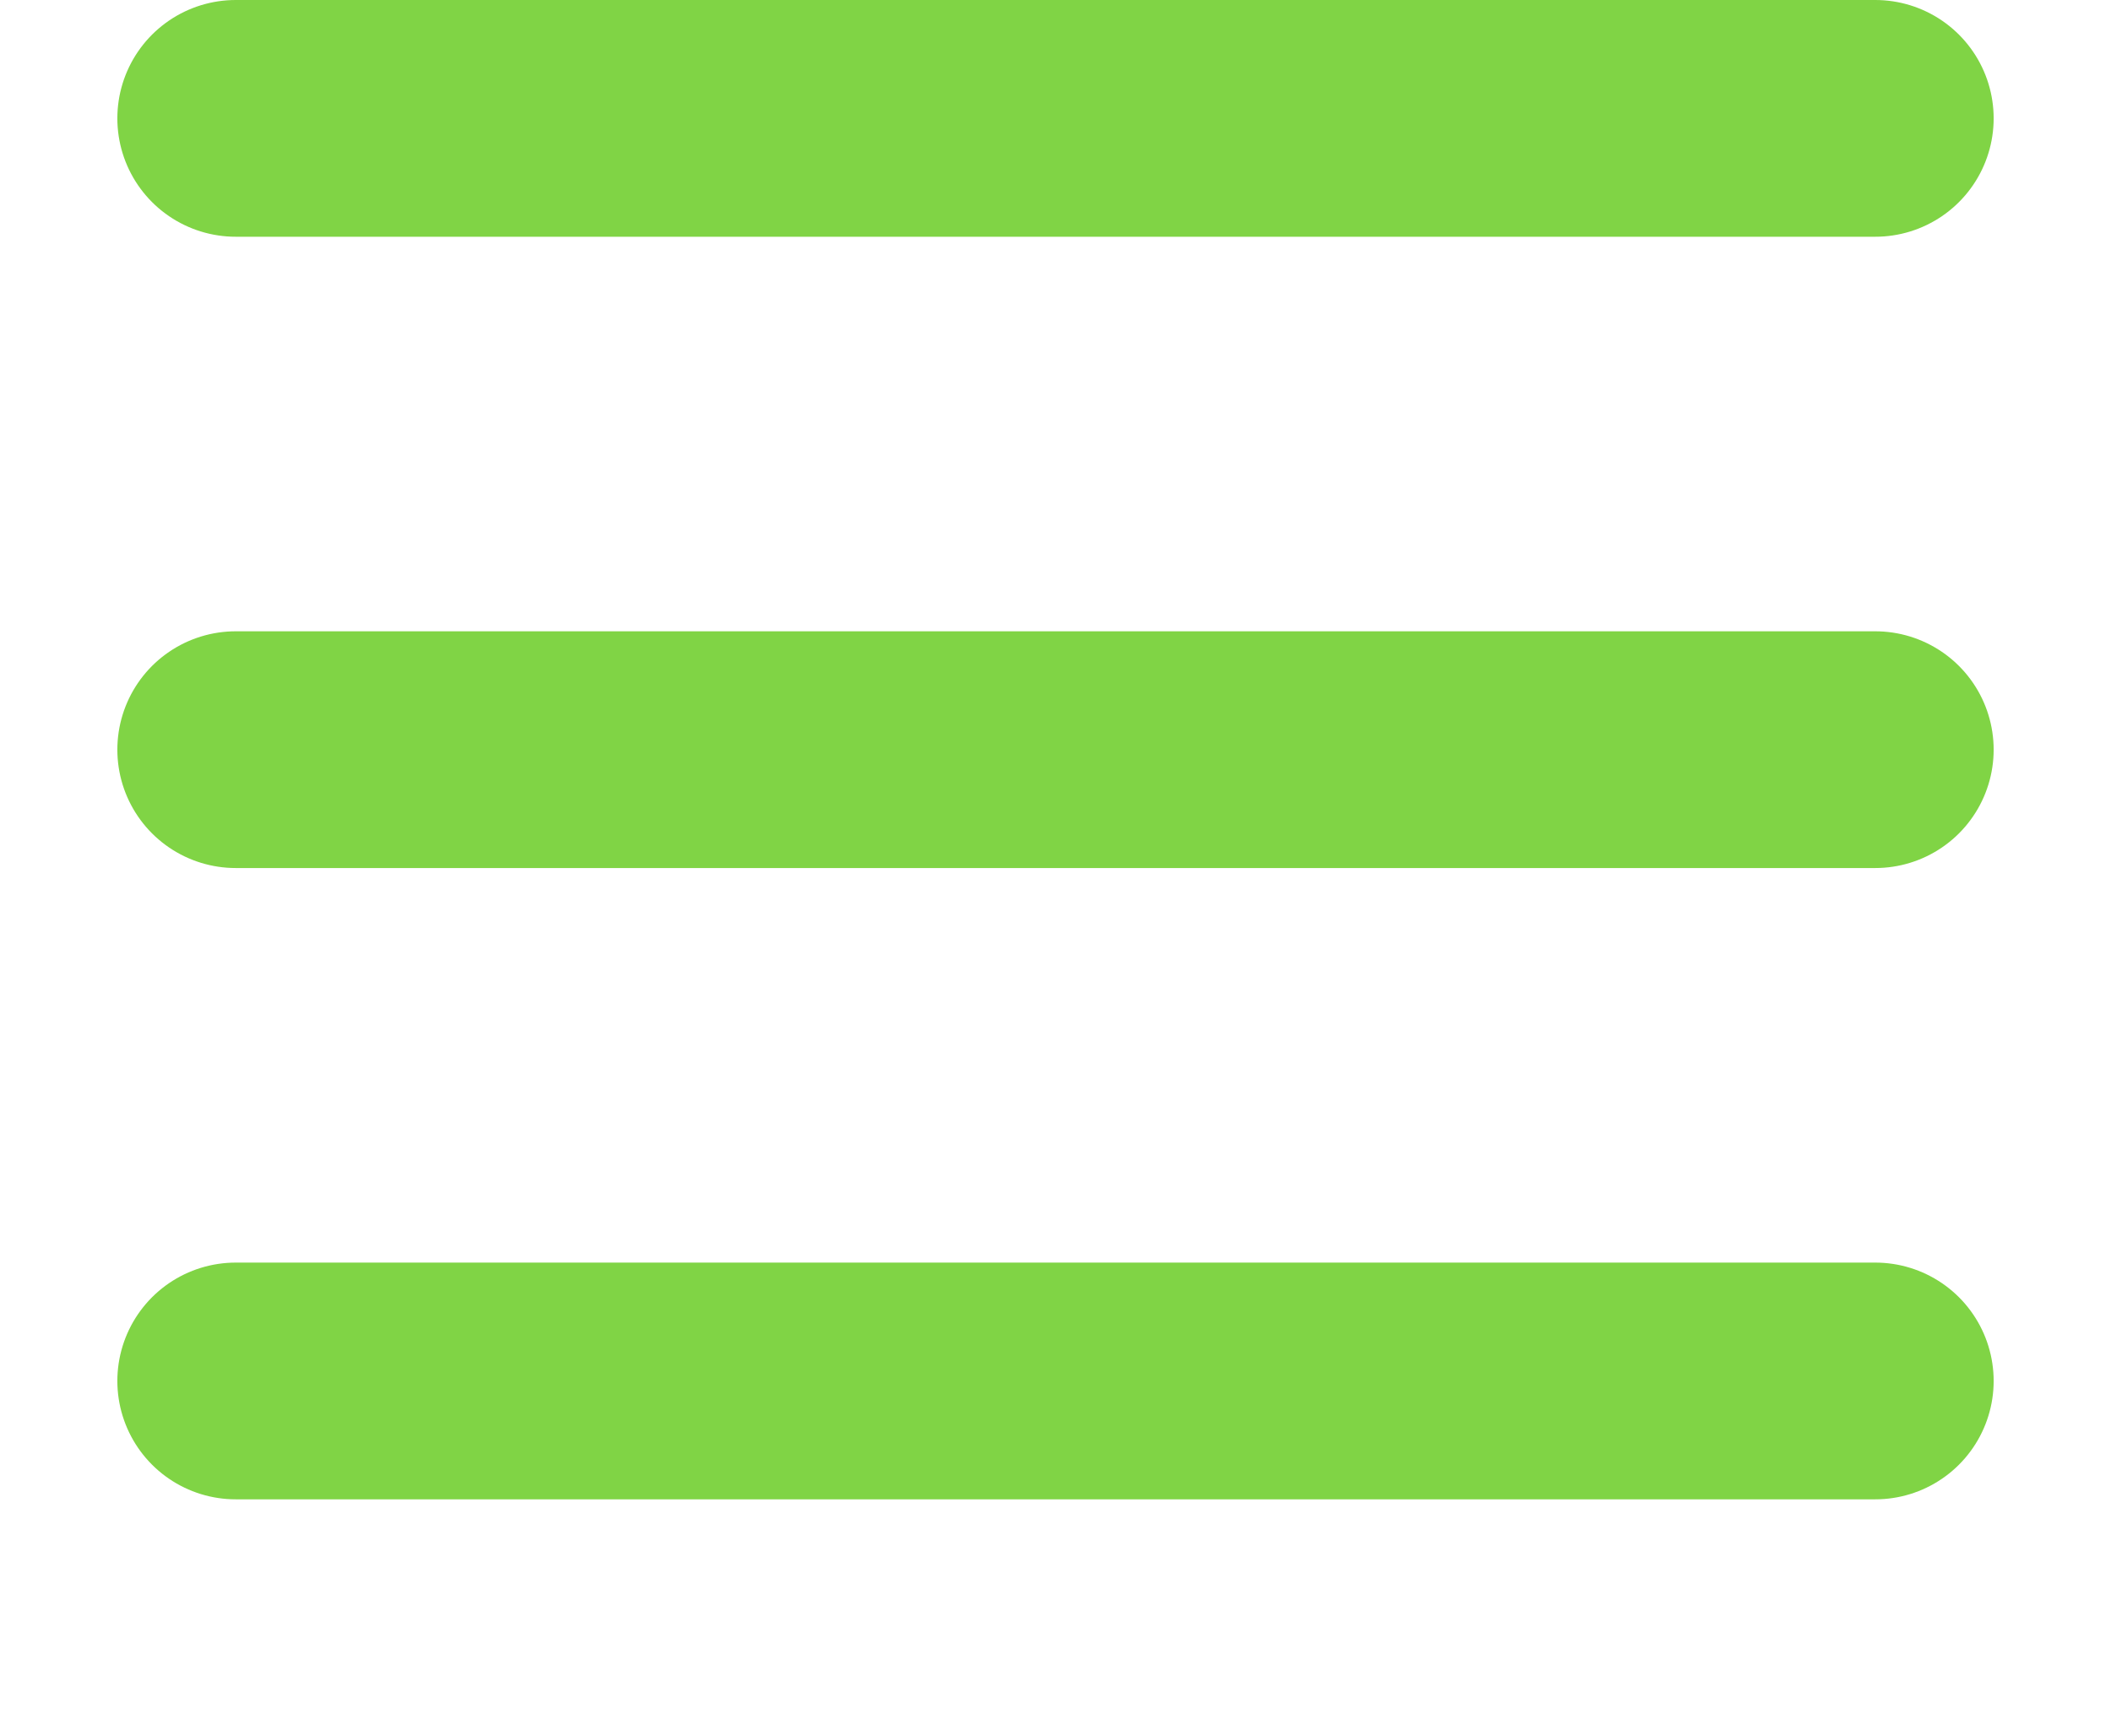 <svg id="btn_menu" data-name="btn menu" xmlns="http://www.w3.org/2000/svg" width="26.75" height="22" viewBox="0 0 26.75 22">
<defs>
    <style>
      .cls-1 {
        fill: none;
        stroke: #80d445;
        stroke-linecap: round;
        stroke-linejoin: round;
        stroke-width: 3px;
        fill-rule: evenodd;
      }
    </style>
  </defs>
  <path id="Фигура_1" data-name="Фигура 1" class="cls-1" d="M275.612,17h20.776" transform="translate(-272.625 -15.5)"/>
  <path id="Фигура_1_копия" data-name="Фигура 1 копия" class="cls-1" d="M275.612,25h20.776" transform="translate(-272.625 -15.5)"/>
  <path id="Фигура_1_копия_2" data-name="Фигура 1 копия 2" class="cls-1" d="M275.612,33h20.776" transform="translate(-272.625 -15.5)"/>
</svg>

